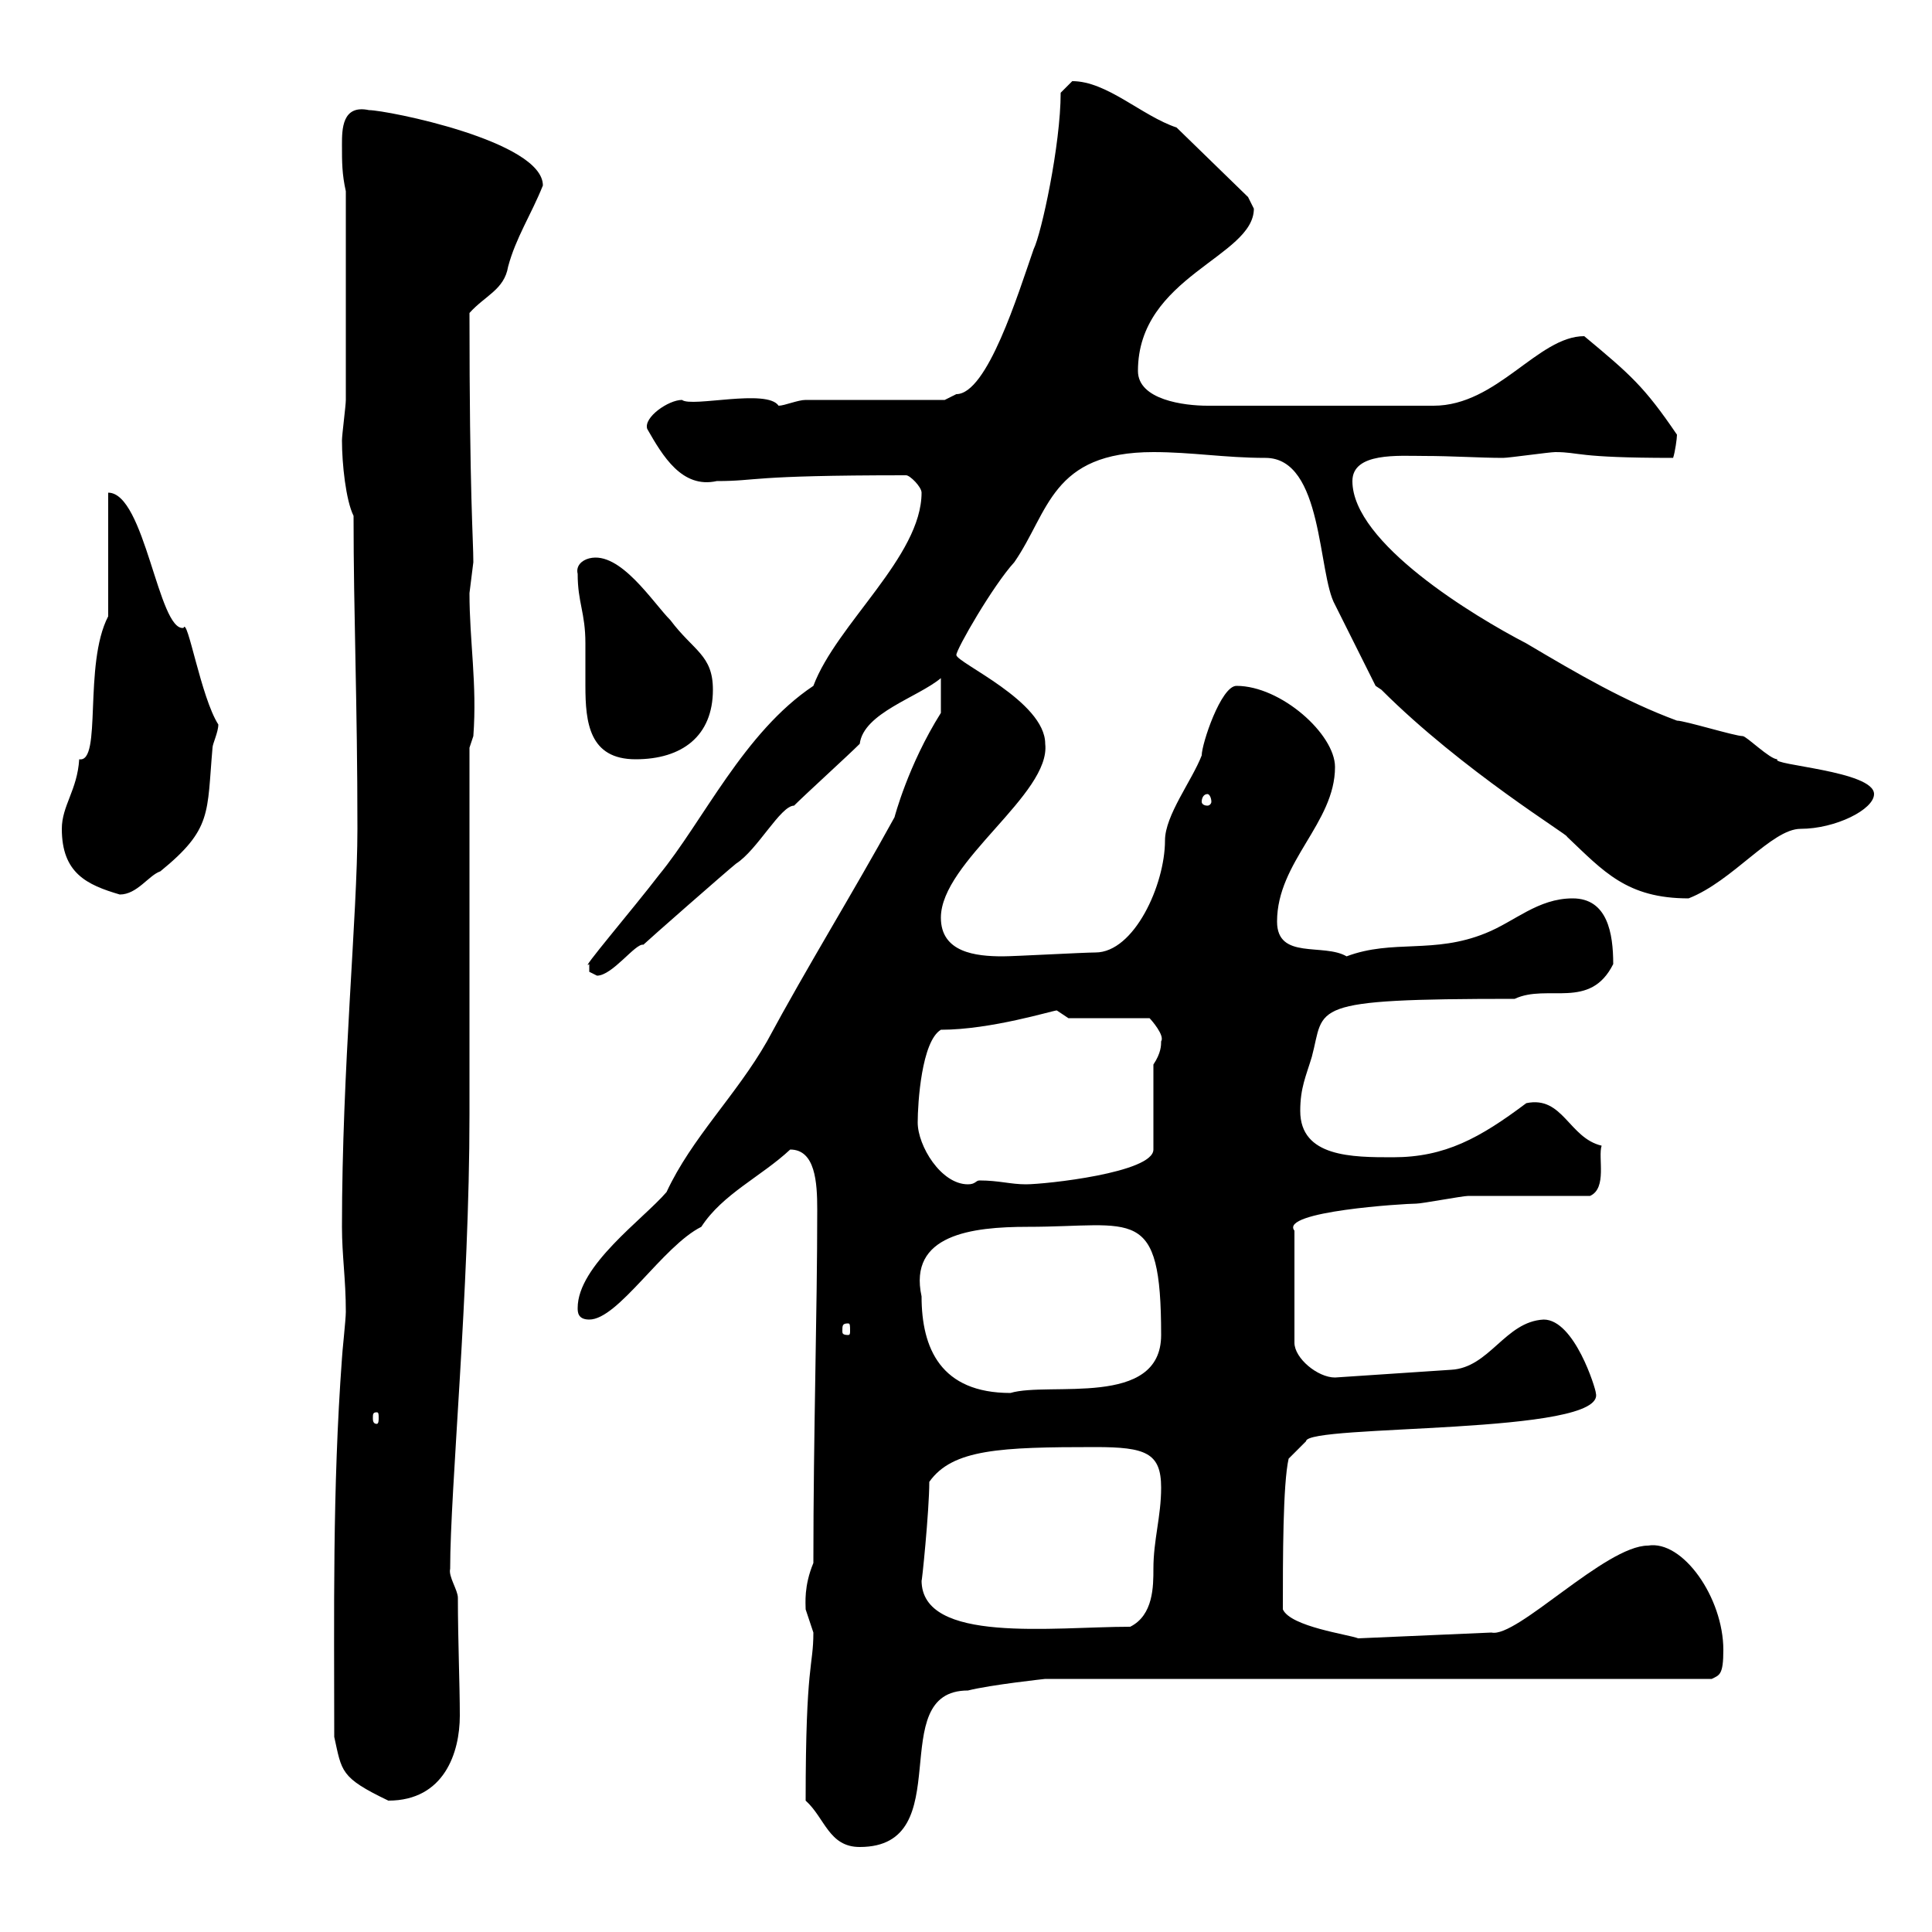 <svg xmlns="http://www.w3.org/2000/svg" xmlns:xlink="http://www.w3.org/1999/xlink" width="300" height="300"><path d="M125.10 279.60C128.10 282.30 128.70 286.80 133.50 286.80C149.10 286.80 137.10 262.50 150.30 262.50C153.90 261.60 162.30 260.70 162.30 260.70L265.80 260.70C267 260.10 267.60 260.10 267.60 256.20C267.60 248.10 261.30 239.10 255.90 240C249.30 240 235.50 254.40 231.60 253.50L210.90 254.40C209.40 253.80 200.40 252.60 199.20 249.90C199.20 242.10 199.20 230.40 200.10 226.50L202.80 223.80C202.80 221.10 249.60 222.90 247.80 216.30C247.80 215.70 244.50 204.90 239.70 204.90C233.70 205.20 231.30 212.40 225.30 212.70L207.30 213.90C204.60 213.90 201 210.90 201 208.50L201 191.10C198.60 188.10 218.10 186.90 219.90 186.90C220.80 186.90 227.10 185.70 228 185.70C230.70 185.70 244.20 185.70 246.90 185.70C249.60 184.50 248.10 179.70 248.70 177.90C243.60 176.70 242.70 170.10 237 171.30C229.80 176.70 224.40 179.70 216.30 179.70C210 179.70 201.90 179.70 201.90 172.50C201.90 168.90 202.80 167.10 203.70 164.10C205.80 156.30 202.50 155.10 235.20 155.10C240.30 152.70 246.90 156.90 250.50 149.70C250.50 144.90 249.60 139.50 244.20 139.50C238.80 139.50 235.20 143.10 230.70 144.90C222.60 148.20 216.30 145.80 209.10 148.50C205.50 146.40 198.30 149.10 198.30 143.10C198.30 133.80 207.30 127.80 207.30 119.10C207.30 114 198.90 106.50 192 106.50C189.60 106.50 186.60 115.50 186.60 117.30C185.10 121.20 180.90 126.60 180.90 130.50C180.90 137.40 176.10 147.90 170.10 147.90C168.30 147.90 157.50 148.50 155.70 148.50C151.50 148.50 146.10 147.90 146.10 142.50C146.10 133.80 163.20 123.30 162.30 115.50C162.30 108.90 148.50 102.90 148.50 101.70C148.50 100.80 154.20 90.90 157.50 87.30C162.90 79.50 163.20 70.20 179.10 70.20C185.10 70.20 190.20 71.10 196.50 71.10C205.50 71.10 204.60 89.10 207.30 93.90C208.20 95.70 212.70 104.70 213.60 106.50C213.60 106.50 214.50 107.10 214.50 107.10C227.10 119.70 243.90 129.90 243.30 129.90C249 135.30 252.60 139.50 262.20 139.50C269.10 136.80 275.10 128.70 279.60 128.70C285 128.70 291 125.70 291 123.30C291 119.70 274.80 118.80 276 117.90C274.80 117.90 271.20 114.30 270.60 114.30C269.40 114.30 261.60 111.90 260.40 111.90C252.30 108.90 245.10 104.70 237 99.90C228.90 95.70 210 84.30 210 74.70C210 70.20 217.20 70.80 221.10 70.80C225.60 70.80 229.80 71.10 233.40 71.10C234.30 71.10 240.60 70.20 241.50 70.20C245.40 70.20 244.50 71.10 259.80 71.10C260.10 70.20 260.40 68.10 260.40 67.50C255.30 60 253.20 58.20 246 52.20C238.80 52.20 232.50 63 222.60 63L187.50 63C183.90 63 176.70 62.10 176.70 57.60C176.70 42.90 194.70 39.90 194.70 32.40C194.70 32.40 193.80 30.60 193.80 30.60L182.70 19.80C177.30 18 171.90 12.60 166.50 12.60C166.50 12.60 164.70 14.40 164.70 14.40C164.70 22.50 161.70 36.30 160.50 38.70C158.10 45.60 153.30 61.20 148.50 61.20C148.50 61.20 146.70 62.10 146.70 62.10L125.10 62.10C123.90 62.10 121.80 63 120.90 63C119.10 60.30 107.40 63.30 105.90 62.10C103.80 62.10 99.90 64.80 100.50 66.60C102.90 70.80 105.90 75.90 111.30 74.70C117.90 74.70 115.80 73.80 140.70 73.80C141.30 73.80 143.10 75.60 143.10 76.50C143.10 86.40 129.90 96.90 126.30 106.50C115.50 113.70 109.20 127.50 102.30 135.90C98.40 141 89.70 151.20 91.50 149.70C91.50 149.70 91.50 149.70 91.50 150.90C91.50 150.90 92.70 151.50 92.70 151.50C95.10 151.50 98.70 146.40 99.90 146.70C100.50 146.10 112.80 135.30 114.30 134.10C117.60 132 121.20 125.10 123.30 125.10C125.10 123.30 131.70 117.30 133.50 115.50C134.10 110.70 142.50 108.30 146.10 105.30L146.10 110.70C141 118.80 138.90 126.90 138.90 126.90C132.30 138.90 125.40 150 119.10 161.70C114.30 170.10 107.40 176.70 103.50 185.10C99.90 189.30 89.70 196.50 89.70 203.10C89.70 203.70 89.70 204.90 91.50 204.90C96 204.90 102.90 193.50 108.90 190.50C112.20 185.40 118.20 182.70 122.70 178.50C126.60 178.50 126.90 183.60 126.90 187.80C126.90 204 126.30 222.30 126.30 242.70C124.80 246.30 125.10 249 125.10 249.90C125.10 249.90 126.30 253.50 126.30 253.50C126.30 258.90 125.10 258 125.10 279.60ZM51.90 269.70C53.10 275.10 52.80 276 60.30 279.60C69 279.60 71.40 272.10 71.40 266.40C71.40 261.60 71.10 254.70 71.10 248.10C71.10 246.90 69.60 244.80 69.90 243.60C69.90 231.30 72.90 200.40 72.90 173.10C72.90 165.30 72.90 124.50 72.90 116.10L73.50 114.30C74.10 106.20 72.90 99.60 72.90 92.10C72.90 92.10 73.50 87.30 73.50 87.30C73.50 83.70 72.90 77.10 72.90 48.60C75.30 45.90 78.30 45 78.90 41.40C80.10 36.90 82.50 33.30 84.30 28.80C84.30 21.90 60 17.10 57.30 17.10C53.10 16.20 53.10 20.10 53.10 22.50C53.10 25.20 53.10 27 53.70 29.70L53.70 62.10C53.70 63 53.10 67.50 53.10 68.40C53.10 72 53.70 77.70 54.90 80.10C54.90 95.70 55.50 108.90 55.50 128.70C55.50 142.20 53.10 165.90 53.10 190.50C53.10 195 53.70 198.60 53.70 203.70C53.70 204.90 53.10 210.30 53.10 210.90C51.60 231.30 51.90 250.80 51.90 269.70ZM143.10 245.40C143.10 246.30 144.30 234.60 144.30 230.10C147.90 225 155.40 224.70 170.10 224.70C177.90 224.70 180.30 225.60 180.30 231C180.30 235.50 179.10 239.10 179.10 243.60C179.10 246.30 179.10 250.80 175.50 252.60C163.50 252.60 143.10 255.30 143.10 245.40ZM58.50 219.30C58.80 219.30 58.80 219.60 58.80 220.20C58.80 220.50 58.80 221.10 58.50 221.10C57.90 221.10 57.90 220.50 57.90 220.20C57.90 219.60 57.90 219.30 58.50 219.30ZM143.10 201.30C141 191.70 150.90 190.50 159.60 190.50C176.10 190.50 180.30 186.90 180.30 207.30C180.30 218.70 162.90 214.50 156.90 216.30C146.10 216.30 143.10 209.40 143.10 201.30ZM131.70 205.50C132 205.50 132 205.80 132 206.70C132 207 132 207.30 131.70 207.30C130.80 207.30 130.80 207 130.80 206.70C130.80 205.80 130.80 205.50 131.70 205.50ZM142.50 174.30C142.50 171.30 143.10 161.70 146.10 159.90C153.90 159.90 163.50 156.90 164.10 156.90C164.10 156.90 165.90 158.10 165.90 158.10L178.50 158.10C178.80 158.40 180.90 160.80 180.30 161.70C180.30 162.30 180.30 163.50 179.10 165.30L179.10 178.50C179.10 182.10 162.30 183.90 159.30 183.90C156.90 183.90 155.10 183.30 152.10 183.30C151.50 183.30 151.50 183.90 150.30 183.90C146.10 183.90 142.50 177.90 142.50 174.30ZM9.60 128.70C9.60 135.60 13.50 137.40 18.60 138.90C21.30 138.90 23.10 135.90 24.90 135.30C33 128.70 32.10 126.30 33 116.10C33 115.50 33.90 113.70 33.90 112.50C31.20 108.30 29.10 95.70 28.50 97.50C24.60 98.10 22.50 76.50 16.80 76.50L16.80 95.70C12.90 103.20 15.90 118.50 12.30 117.90C12 122.70 9.60 125.10 9.60 128.70ZM187.50 123.30C187.80 123.30 188.10 123.90 188.10 124.50C188.10 124.80 187.80 125.10 187.50 125.10C186.90 125.10 186.60 124.80 186.60 124.50C186.60 123.90 186.90 123.30 187.50 123.30ZM89.70 89.10C89.70 93.60 90.90 95.10 90.90 99.90C90.90 102.30 90.90 104.40 90.90 106.50C90.90 112.20 91.50 117.90 98.70 117.90C105.90 117.90 110.70 114.30 110.70 107.10C110.70 101.70 107.70 101.10 104.10 96.30C101.40 93.60 96.30 85.50 91.50 86.70C90.30 87 89.40 87.90 89.70 89.10Z"/></svg>